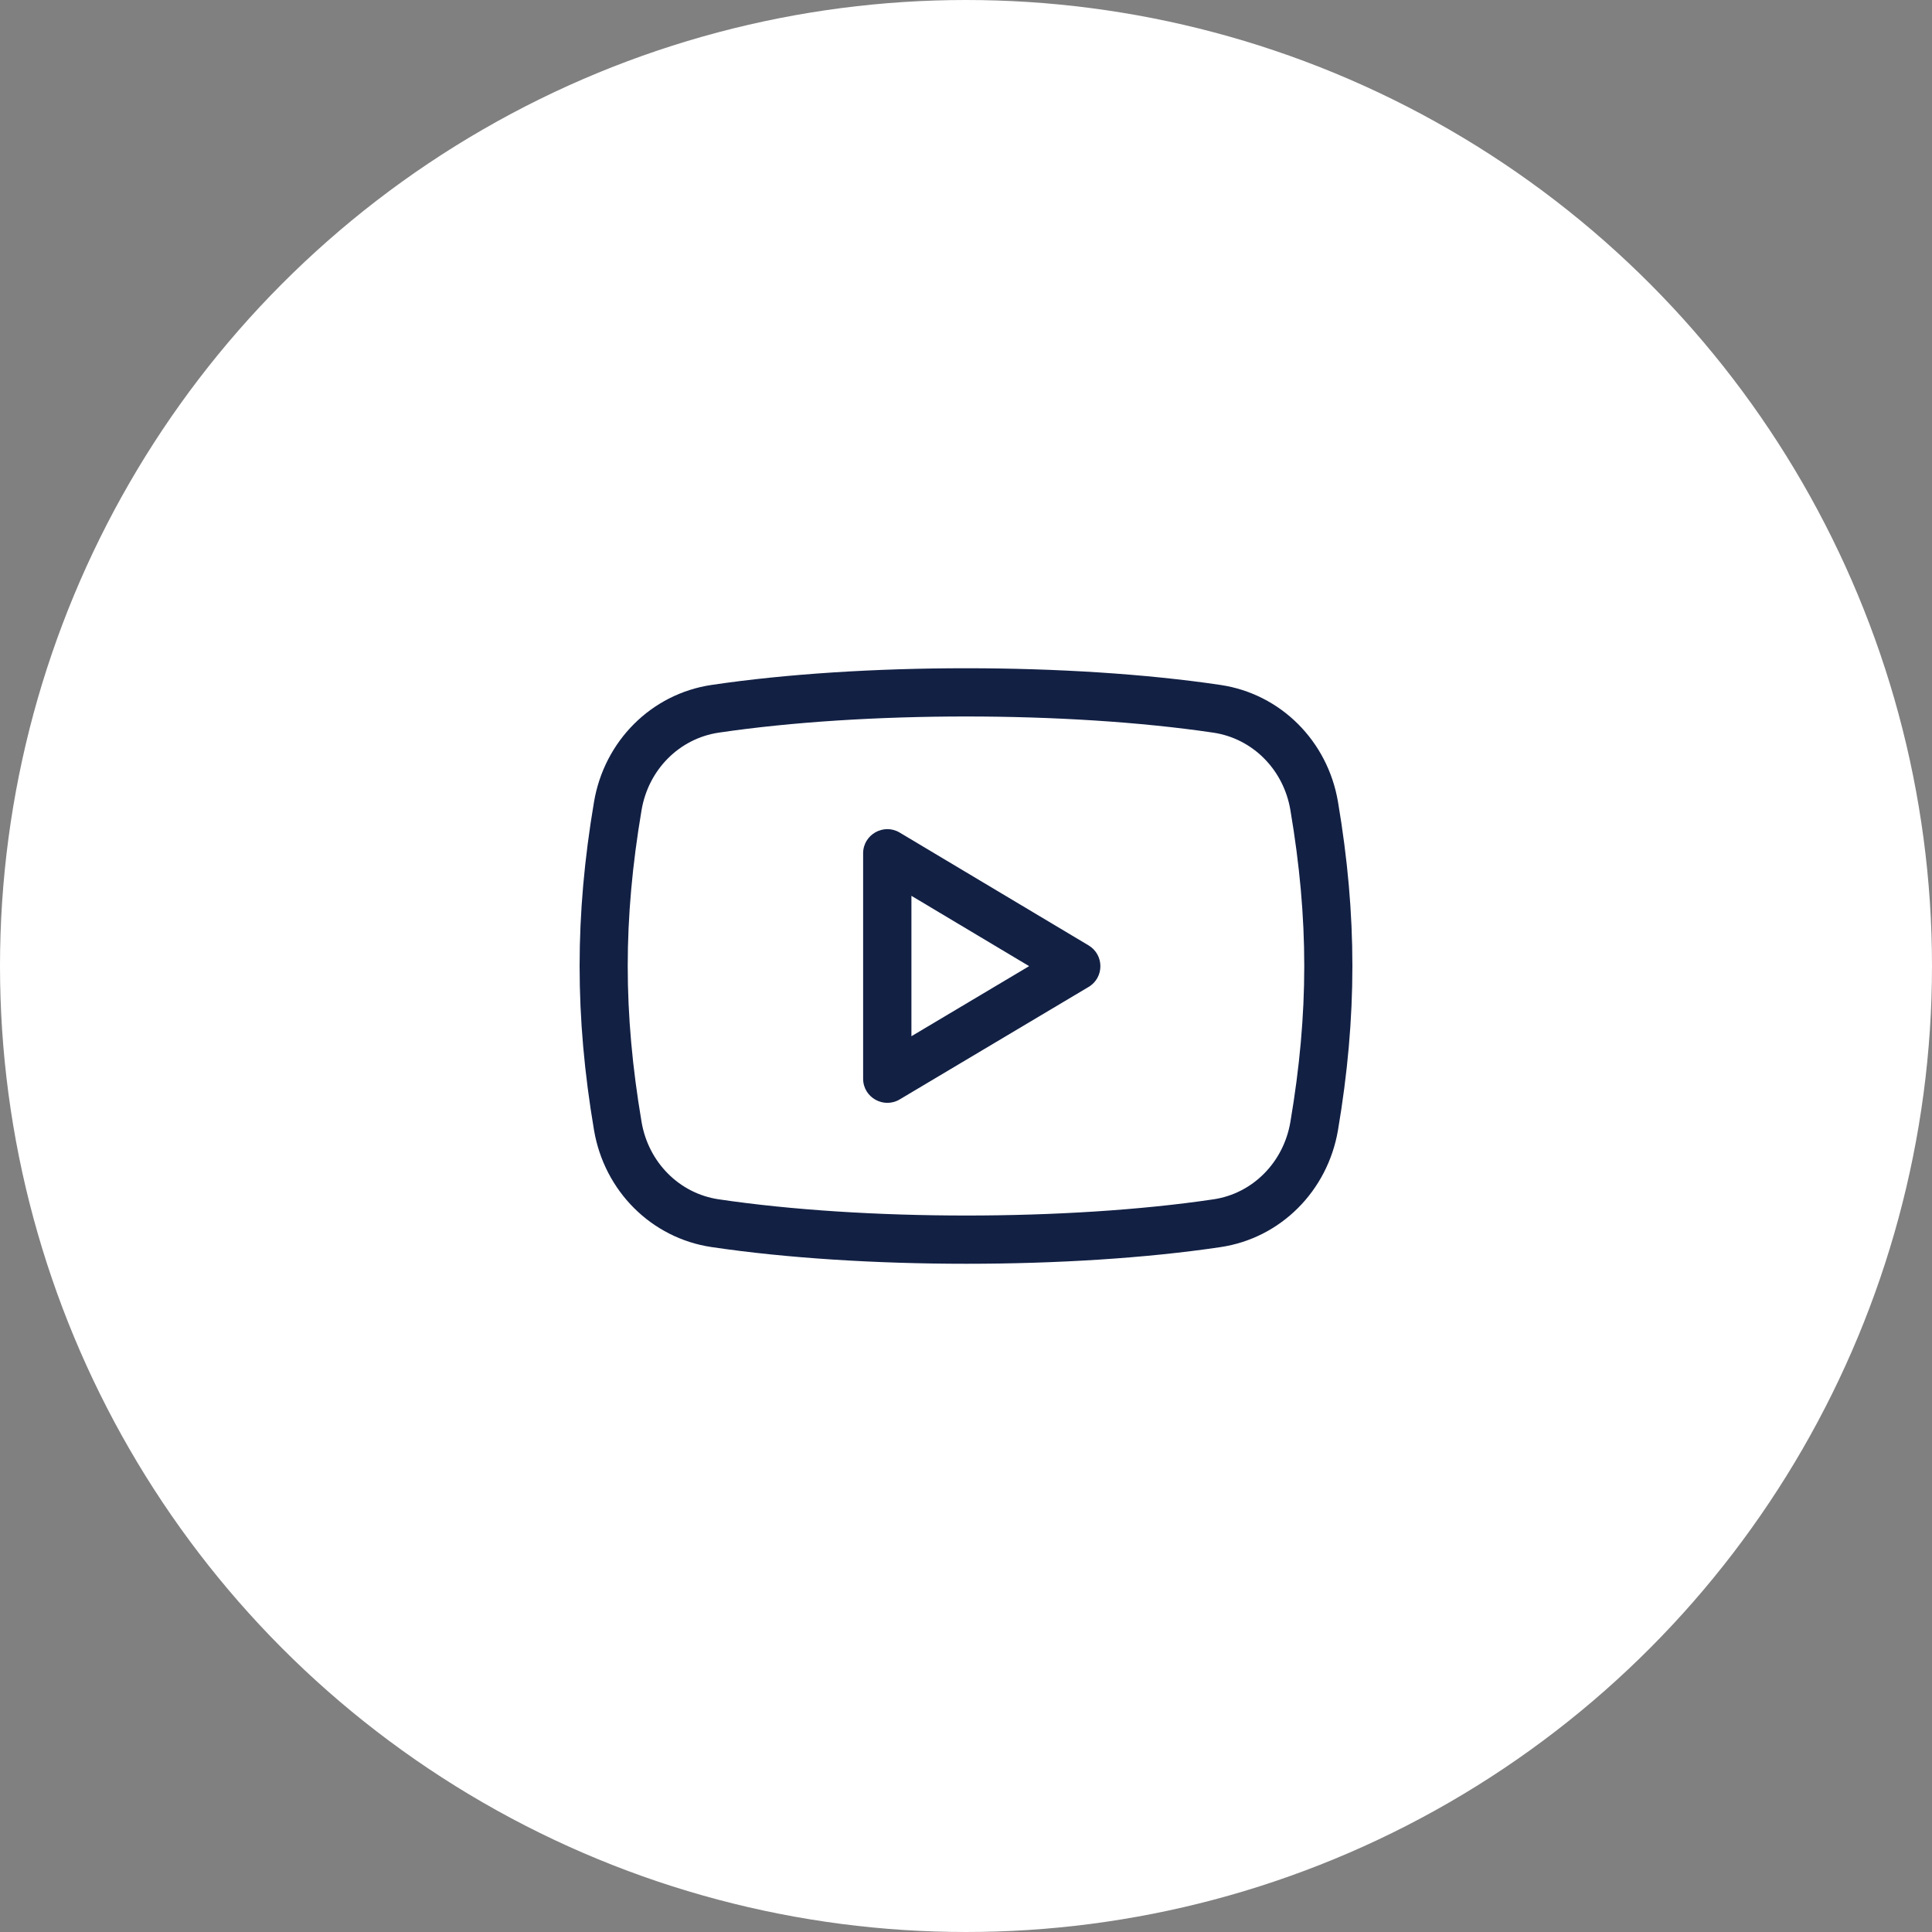 <?xml version="1.0" encoding="UTF-8"?> <svg xmlns="http://www.w3.org/2000/svg" width="40" height="40" viewBox="0 0 40 40" fill="none"><rect x="0" y="0" width="40" height="40" fill="#808080" stroke="none"/> <circle cx="20" cy="20" r="19.5" fill="white" stroke="white"></circle> <g clip-path="url(#clip0)"> <path d="M18.626 17.237C18.295 17.039 17.87 17.279 17.87 17.667V22.333C17.87 22.723 18.295 22.959 18.626 22.763L22.539 20.433C22.864 20.239 22.863 19.769 22.539 19.574L18.626 17.237ZM18.87 21.454V18.547L21.307 20.003L18.87 21.454Z" fill="#122044"></path> <path d="M25.269 14.181C22.167 13.72 17.834 13.72 14.731 14.181C13.489 14.365 12.511 15.339 12.298 16.605C11.901 18.953 11.901 21.047 12.298 23.395C12.511 24.661 13.489 25.635 14.731 25.819C16.285 26.05 18.147 26.165 20.007 26.165C21.865 26.165 23.721 26.051 25.27 25.82C26.51 25.636 27.487 24.662 27.702 23.396C28.099 21.047 28.099 18.953 27.702 16.604C27.489 15.339 26.511 14.365 25.269 14.181V14.181ZM26.716 23.229C26.574 24.067 25.934 24.711 25.123 24.831C22.111 25.278 17.897 25.278 14.877 24.83C14.065 24.709 13.425 24.066 13.283 23.229C12.901 20.966 12.901 19.035 13.283 16.771C13.425 15.933 14.065 15.291 14.878 15.169C16.386 14.946 18.193 14.834 19.999 14.834C21.807 14.834 23.614 14.946 25.122 15.169C25.934 15.29 26.575 15.933 26.716 16.771C27.099 19.035 27.099 20.966 26.716 23.229Z" fill="#122044"></path> </g> <defs> <clipPath id="clip0"> <rect width="16" height="16" fill="white" transform="translate(12 12)"></rect> </clipPath> </defs> </svg> 